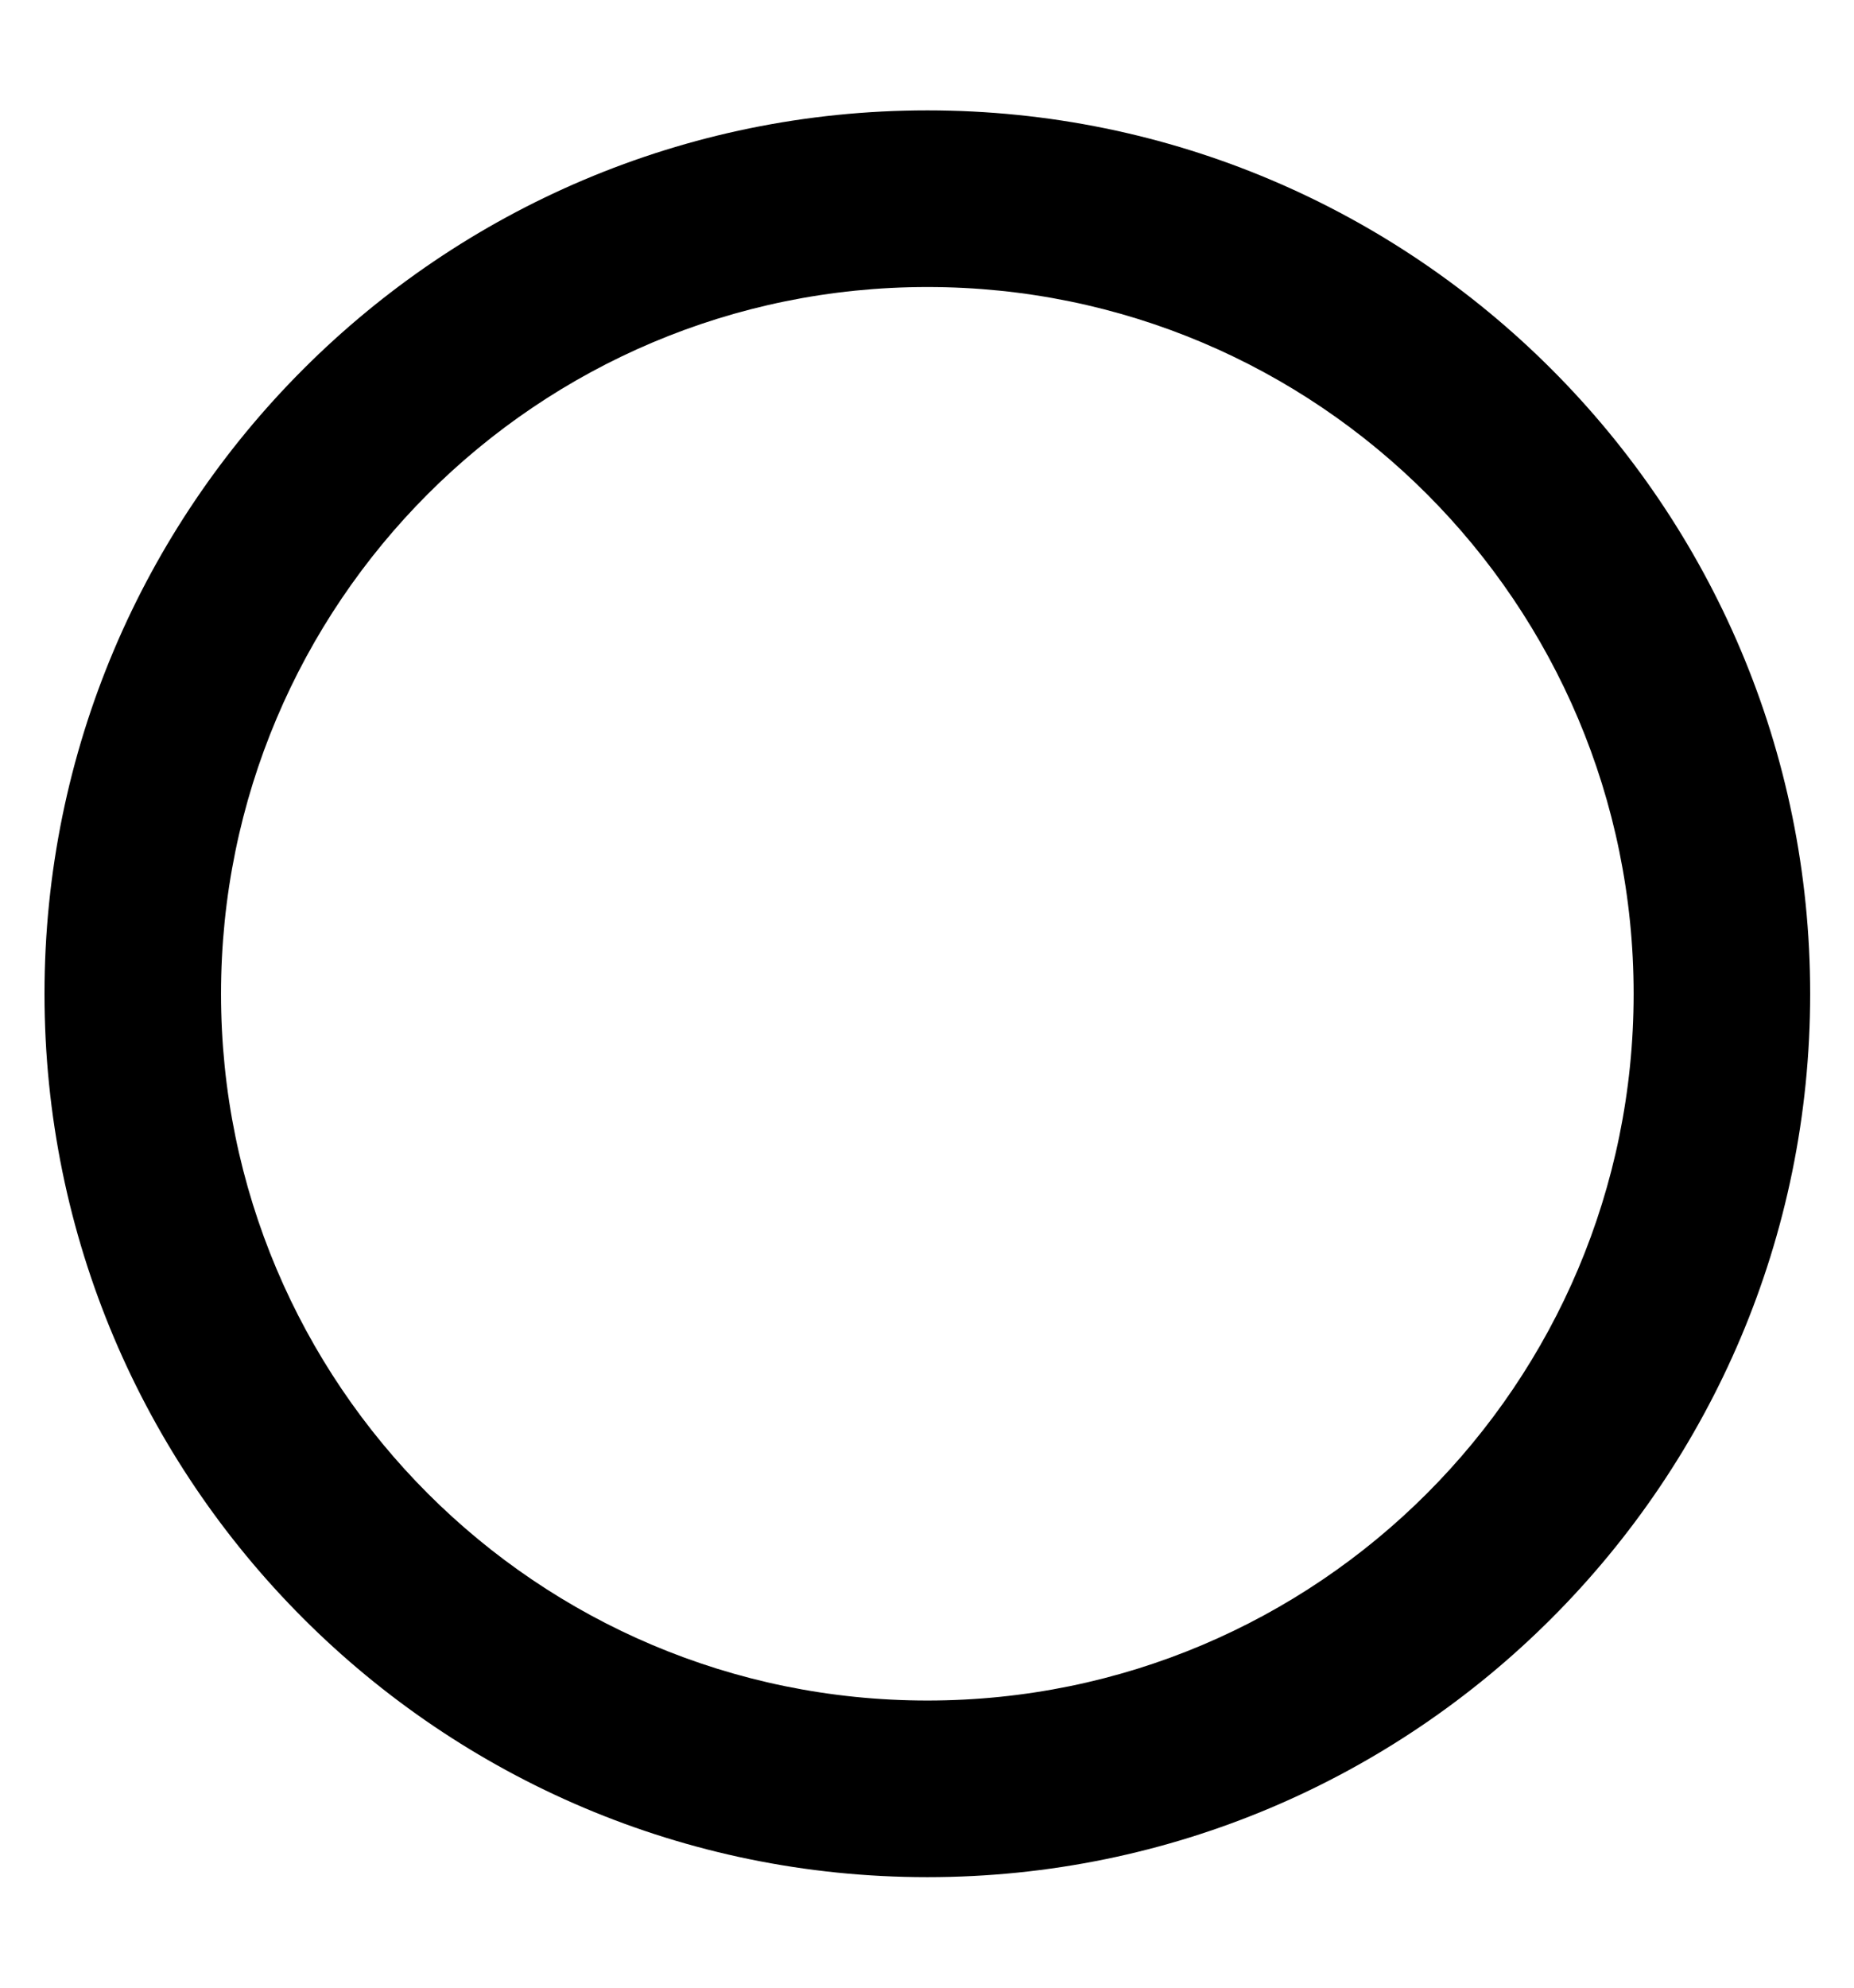 <svg width="14" height="15" viewBox="0 0 14 15" fill="none" xmlns="http://www.w3.org/2000/svg">
<g id="Group">
<path id="Vector" d="M7.003 0.833C3.323 0.833 0.336 3.82 0.336 7.5C0.336 11.18 3.323 14.166 7.003 14.166C10.683 14.166 13.669 11.18 13.669 7.5C13.669 3.82 10.683 0.833 7.003 0.833ZM7.003 12.833C4.056 12.833 1.669 10.446 1.669 7.5C1.669 4.553 4.056 2.166 7.003 2.166C9.949 2.166 12.336 4.553 12.336 7.5C12.336 10.446 9.949 12.833 7.003 12.833Z" fill="black"/>
</g>
</svg>
